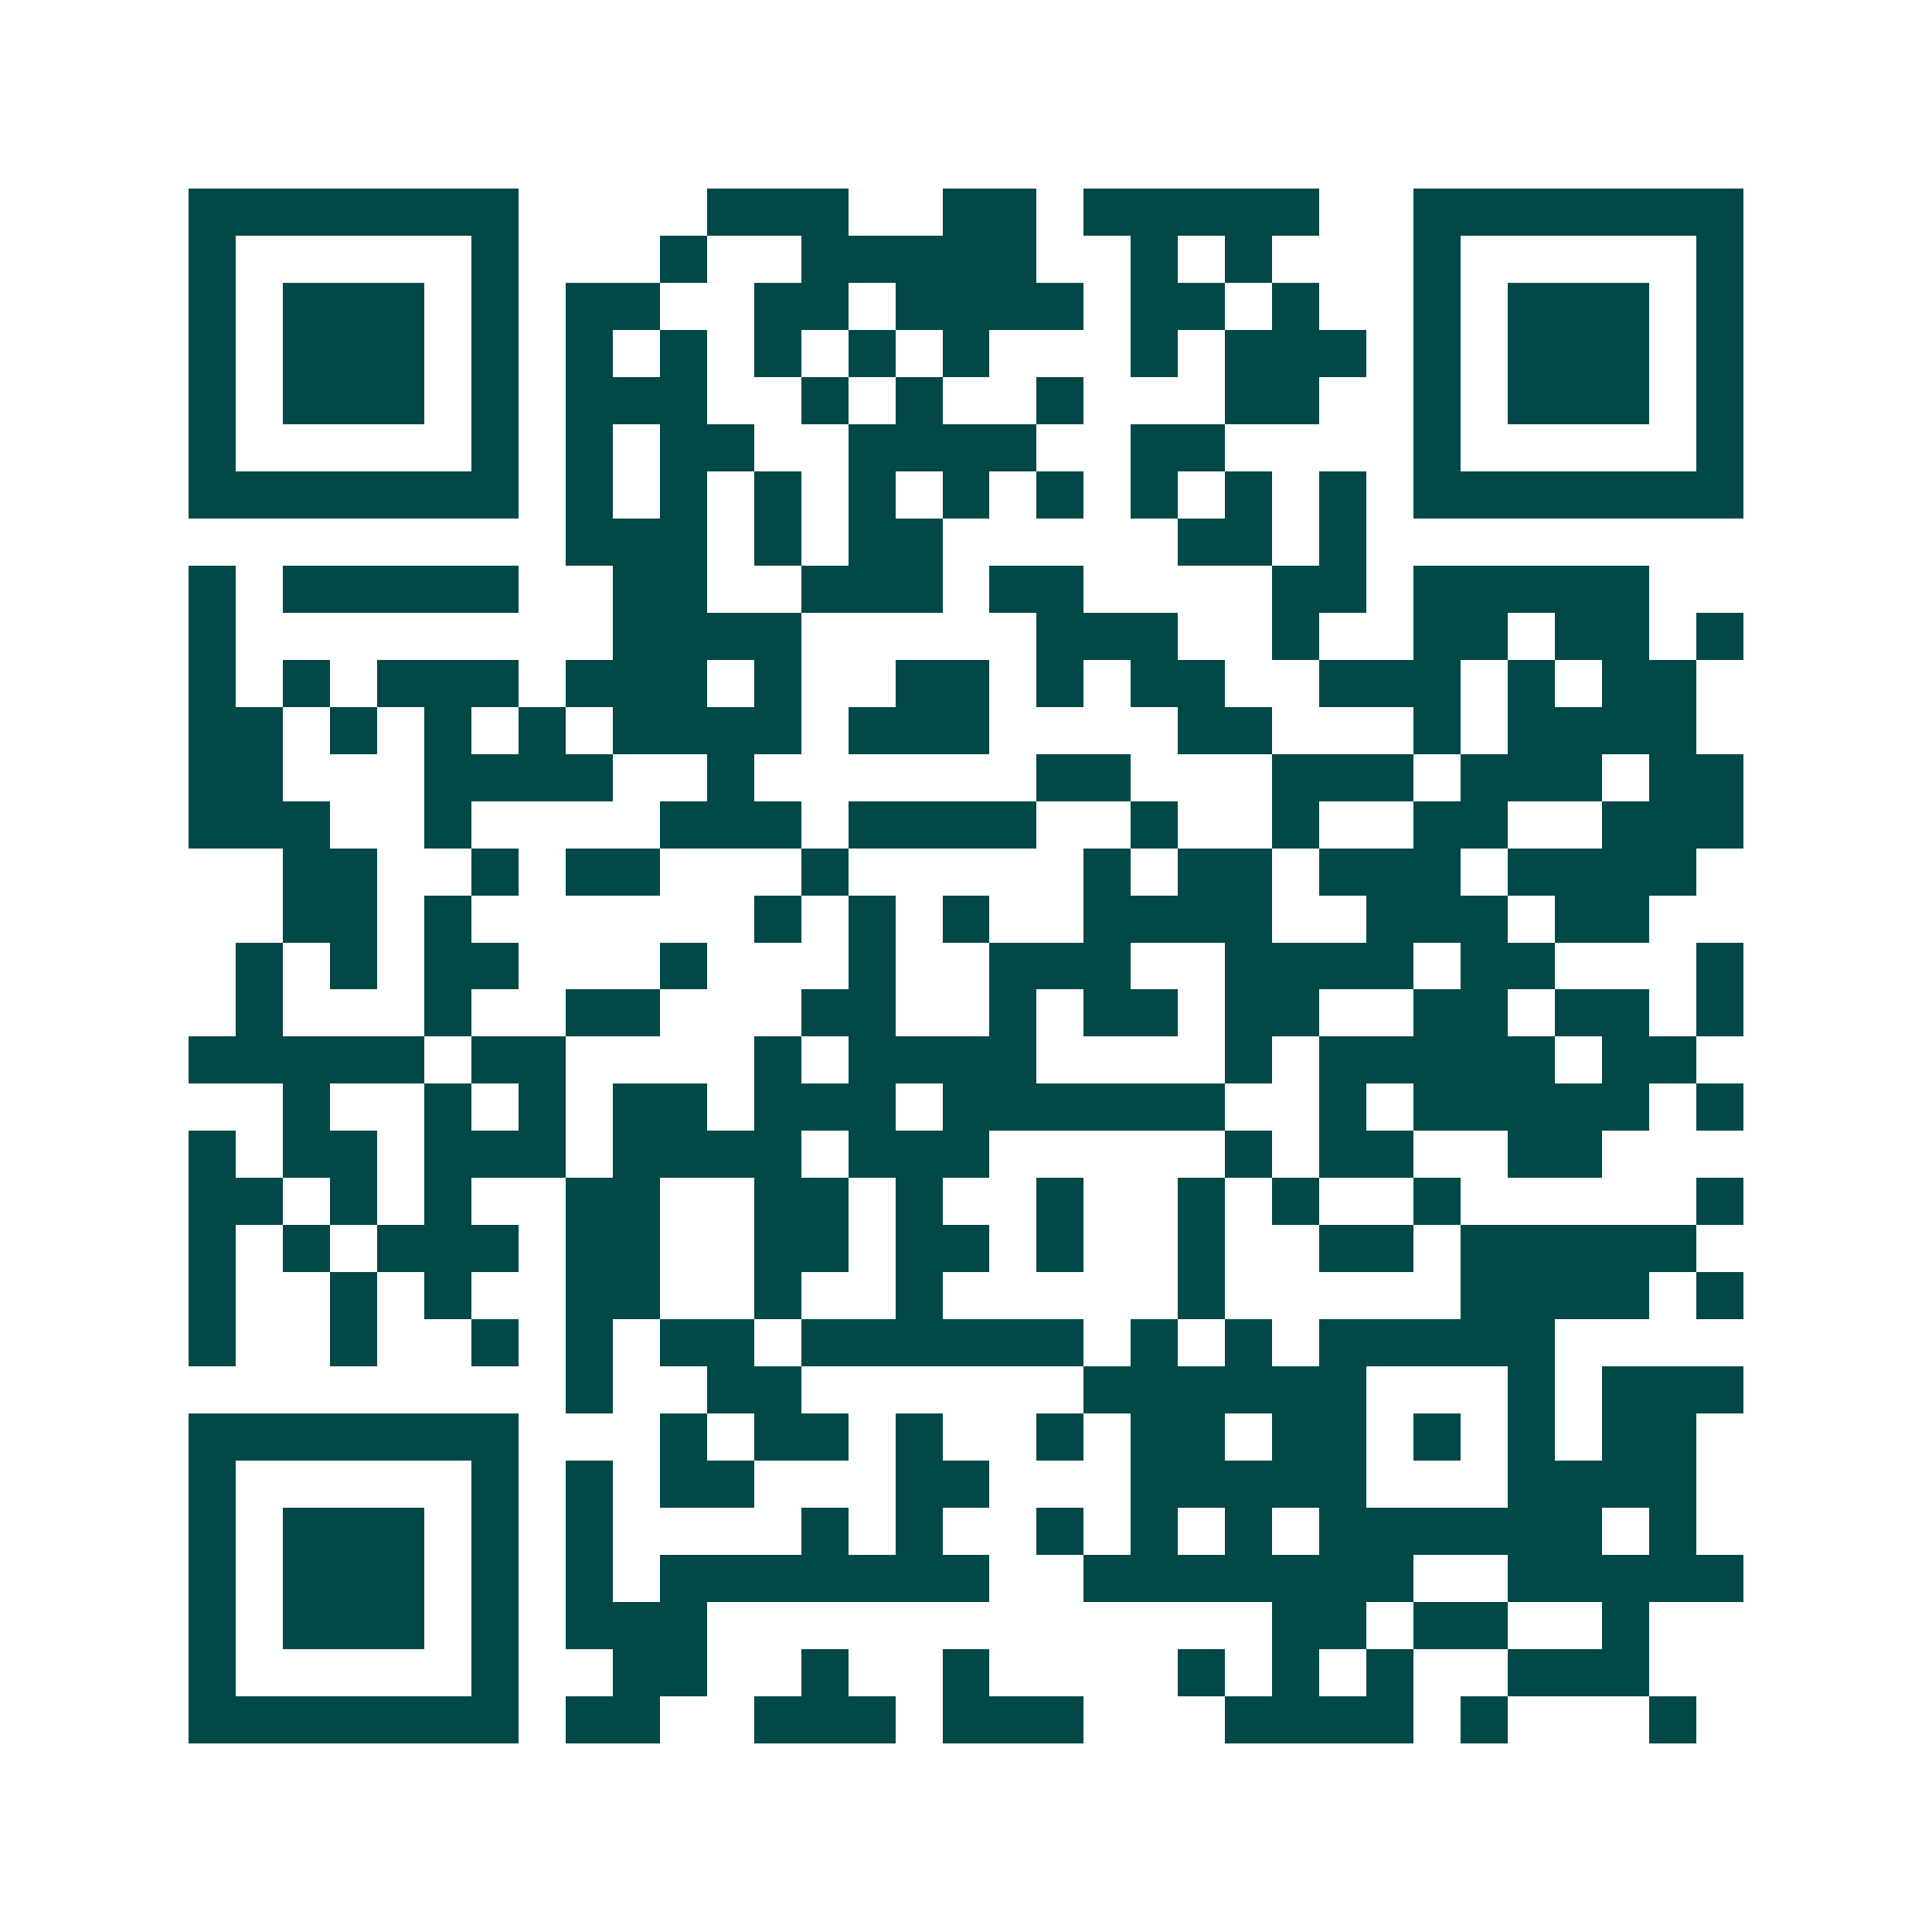 <svg xmlns="http://www.w3.org/2000/svg" width="200" height="200" viewBox="0 0 41 41" shape-rendering="crispEdges"><path fill="#ffffff" d="M0 0h41v41H0z"/><path stroke="#014847" d="M4 4.5h7m4 0h3m2 0h2m1 0h5m2 0h7M4 5.5h1m5 0h1m3 0h1m2 0h5m2 0h1m1 0h1m3 0h1m5 0h1M4 6.5h1m1 0h3m1 0h1m1 0h2m2 0h2m1 0h4m1 0h2m1 0h1m2 0h1m1 0h3m1 0h1M4 7.5h1m1 0h3m1 0h1m1 0h1m1 0h1m1 0h1m1 0h1m1 0h1m3 0h1m1 0h3m1 0h1m1 0h3m1 0h1M4 8.5h1m1 0h3m1 0h1m1 0h3m2 0h1m1 0h1m2 0h1m3 0h2m2 0h1m1 0h3m1 0h1M4 9.5h1m5 0h1m1 0h1m1 0h2m2 0h4m2 0h2m4 0h1m5 0h1M4 10.5h7m1 0h1m1 0h1m1 0h1m1 0h1m1 0h1m1 0h1m1 0h1m1 0h1m1 0h1m1 0h7M12 11.5h3m1 0h1m1 0h2m5 0h2m1 0h1M4 12.5h1m1 0h5m2 0h2m2 0h3m1 0h2m4 0h2m1 0h5M4 13.5h1m8 0h4m5 0h3m2 0h1m2 0h2m1 0h2m1 0h1M4 14.5h1m1 0h1m1 0h3m1 0h3m1 0h1m2 0h2m1 0h1m1 0h2m2 0h3m1 0h1m1 0h2M4 15.5h2m1 0h1m1 0h1m1 0h1m1 0h4m1 0h3m4 0h2m3 0h1m1 0h4M4 16.5h2m3 0h4m2 0h1m6 0h2m3 0h3m1 0h3m1 0h2M4 17.5h3m2 0h1m4 0h3m1 0h4m2 0h1m2 0h1m2 0h2m2 0h3M6 18.5h2m2 0h1m1 0h2m3 0h1m5 0h1m1 0h2m1 0h3m1 0h4M6 19.5h2m1 0h1m6 0h1m1 0h1m1 0h1m2 0h4m2 0h3m1 0h2M5 20.5h1m1 0h1m1 0h2m3 0h1m3 0h1m2 0h3m2 0h4m1 0h2m3 0h1M5 21.5h1m3 0h1m2 0h2m3 0h2m2 0h1m1 0h2m1 0h2m2 0h2m1 0h2m1 0h1M4 22.5h5m1 0h2m4 0h1m1 0h4m4 0h1m1 0h5m1 0h2M6 23.5h1m2 0h1m1 0h1m1 0h2m1 0h3m1 0h6m2 0h1m1 0h5m1 0h1M4 24.5h1m1 0h2m1 0h3m1 0h4m1 0h3m5 0h1m1 0h2m2 0h2M4 25.5h2m1 0h1m1 0h1m2 0h2m2 0h2m1 0h1m2 0h1m2 0h1m1 0h1m2 0h1m5 0h1M4 26.5h1m1 0h1m1 0h3m1 0h2m2 0h2m1 0h2m1 0h1m2 0h1m2 0h2m1 0h5M4 27.5h1m2 0h1m1 0h1m2 0h2m2 0h1m2 0h1m5 0h1m5 0h4m1 0h1M4 28.5h1m2 0h1m2 0h1m1 0h1m1 0h2m1 0h6m1 0h1m1 0h1m1 0h5M12 29.5h1m2 0h2m6 0h6m3 0h1m1 0h3M4 30.5h7m3 0h1m1 0h2m1 0h1m2 0h1m1 0h2m1 0h2m1 0h1m1 0h1m1 0h2M4 31.5h1m5 0h1m1 0h1m1 0h2m3 0h2m3 0h5m3 0h4M4 32.5h1m1 0h3m1 0h1m1 0h1m4 0h1m1 0h1m2 0h1m1 0h1m1 0h1m1 0h6m1 0h1M4 33.5h1m1 0h3m1 0h1m1 0h1m1 0h7m2 0h7m2 0h5M4 34.5h1m1 0h3m1 0h1m1 0h3m12 0h2m1 0h2m2 0h1M4 35.5h1m5 0h1m2 0h2m2 0h1m2 0h1m4 0h1m1 0h1m1 0h1m2 0h3M4 36.5h7m1 0h2m2 0h3m1 0h3m3 0h4m1 0h1m3 0h1"/></svg>
